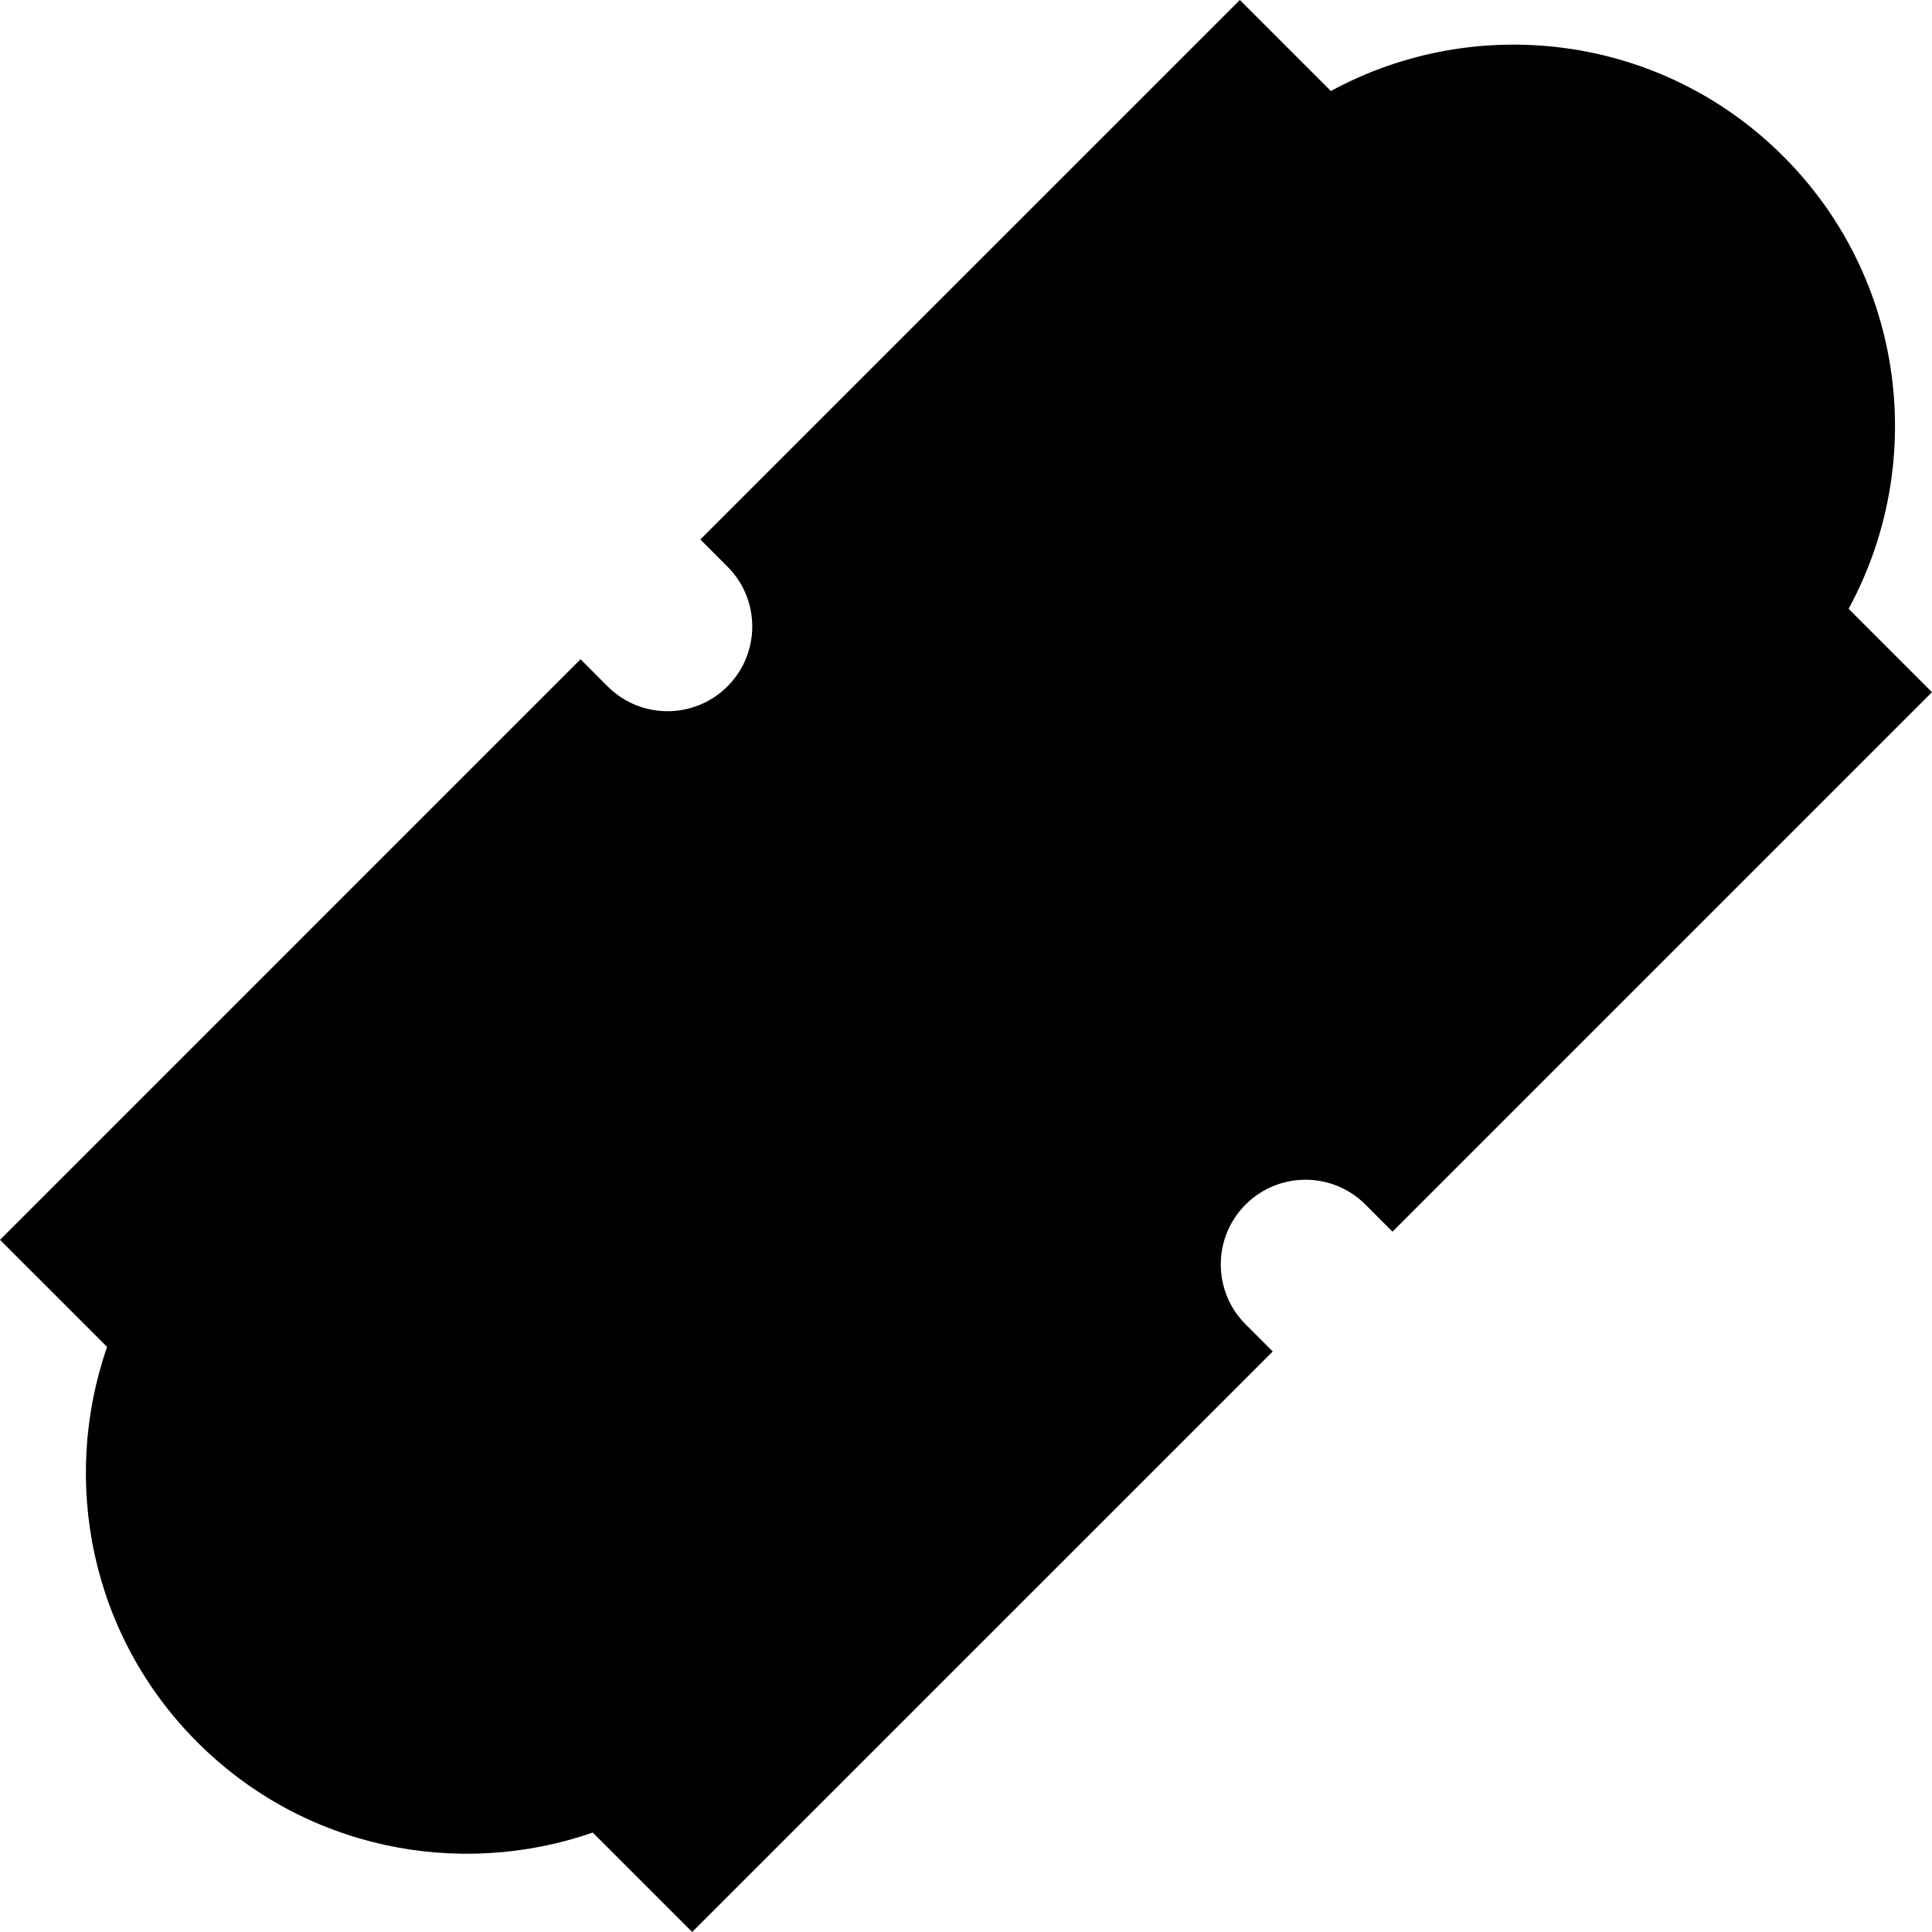 <?xml version="1.0" encoding="iso-8859-1"?>
<!-- Uploaded to: SVG Repo, www.svgrepo.com, Generator: SVG Repo Mixer Tools -->
<!DOCTYPE svg PUBLIC "-//W3C//DTD SVG 1.1//EN" "http://www.w3.org/Graphics/SVG/1.1/DTD/svg11.dtd">
<svg fill="#000000" version="1.1" id="Capa_1" xmlns="http://www.w3.org/2000/svg" xmlns:xlink="http://www.w3.org/1999/xlink" 
	 width="800px" height="800px" viewBox="0 0 413.908 413.907"
	 xml:space="preserve">
<g>
	<path d="M396.041,130.423c16.9-31.038,12.265-70.674-13.985-96.931c-26.259-26.257-65.9-30.889-96.932-13.993L265.622,0
		L150.039,115.575l5.806,5.811c7.09,7.083,7.09,18.574,0,25.669c-7.088,7.083-18.575,7.083-25.669,0l-5.804-5.811L0,265.621
		l22.942,22.934c-9.955,28.689-3.572,61.784,19.345,84.703c22.914,22.911,56.013,29.295,84.702,19.349l21.301,21.301
		l124.376-124.372l-5.809-5.812c-7.092-7.081-7.092-18.571-0.005-25.663c7.097-7.087,18.579-7.087,25.671,0l5.804,5.81
		l115.58-115.581L396.041,130.423z"/>
</g>
</svg>
